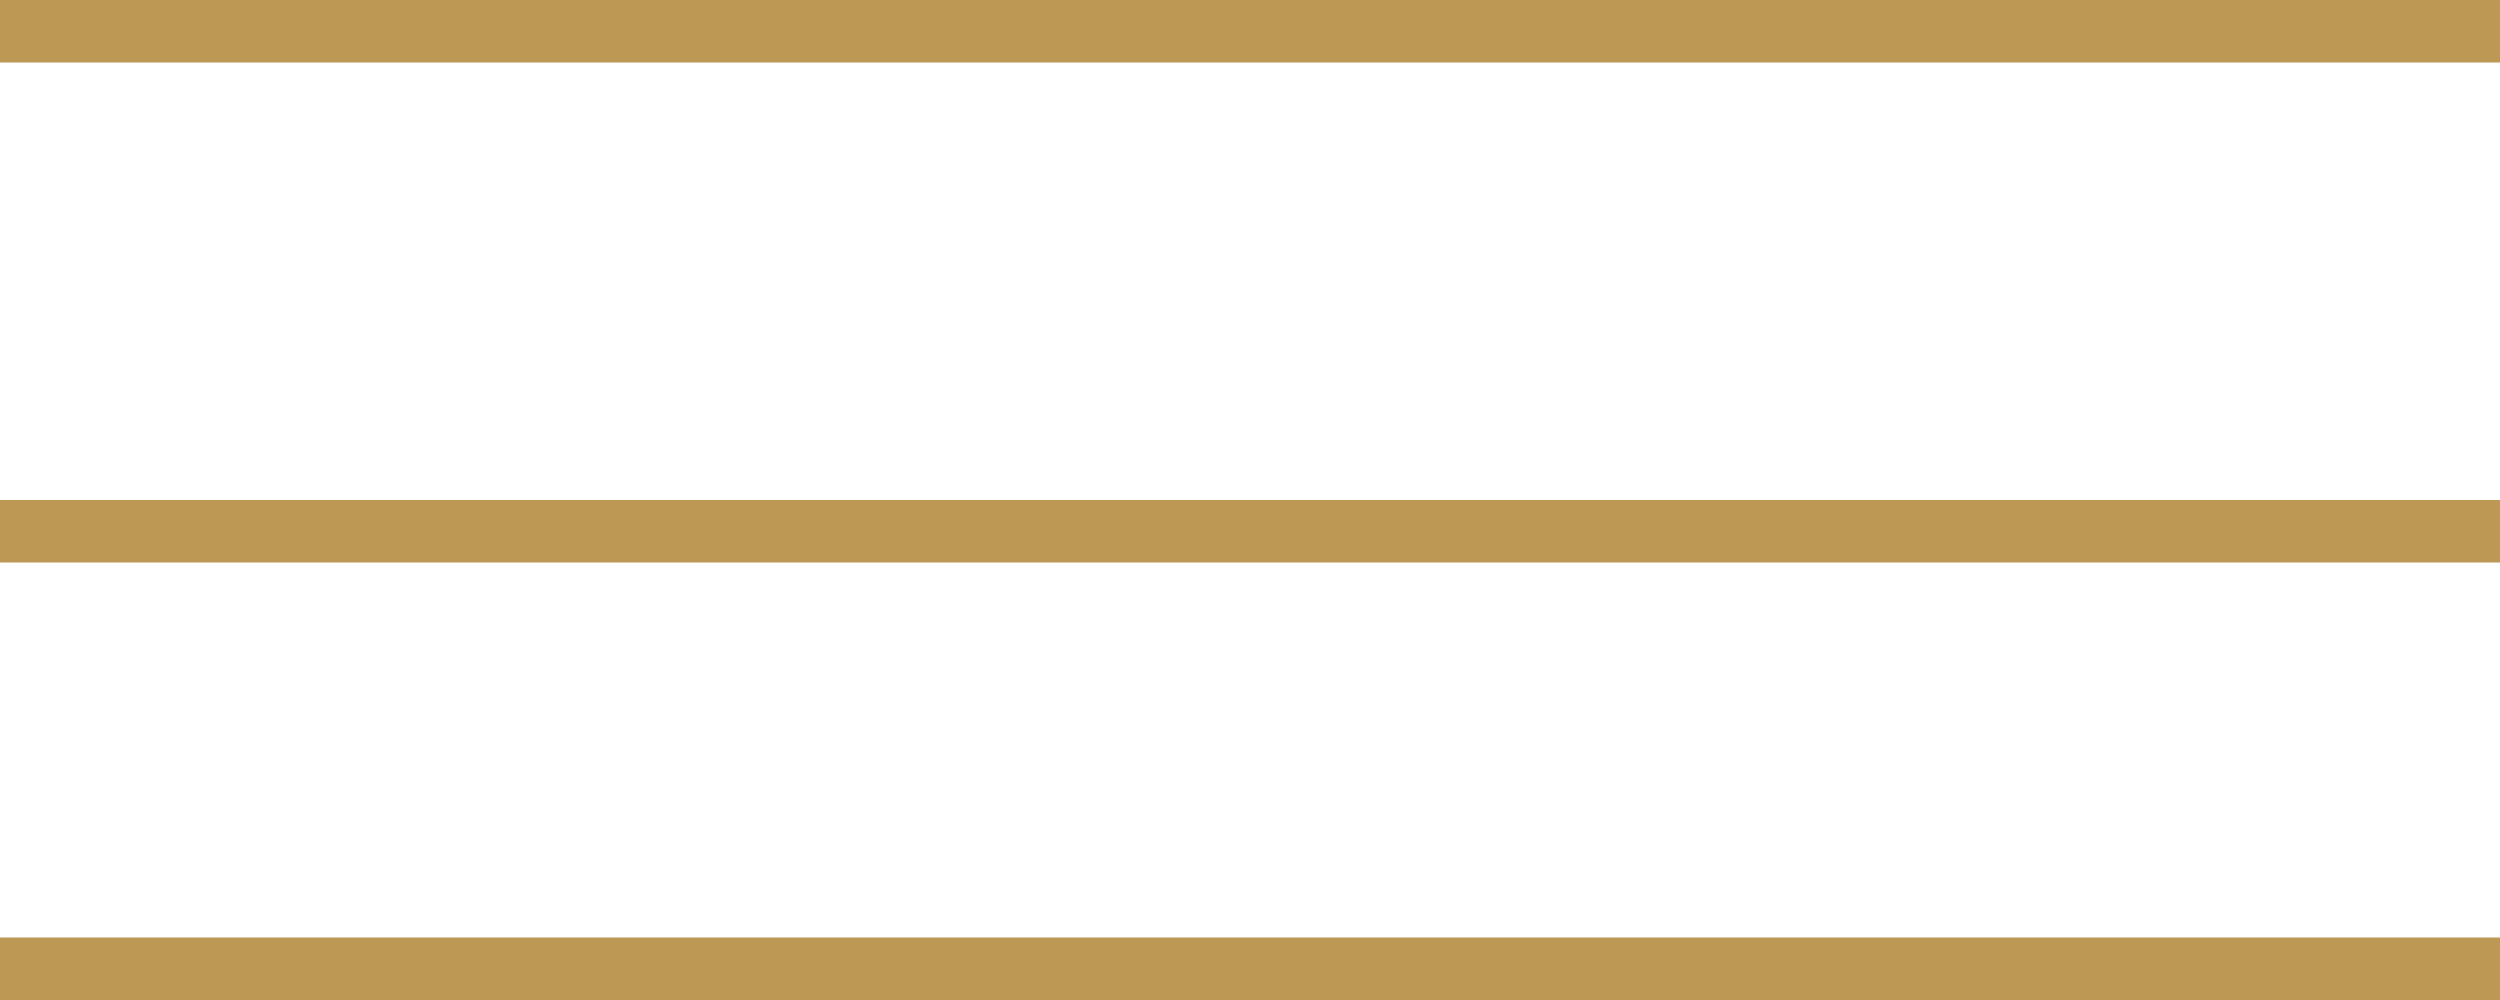 <?xml version="1.0" encoding="UTF-8"?> <svg xmlns="http://www.w3.org/2000/svg" width="40" height="16" viewBox="0 0 40 16" fill="none"> <rect width="40" height="1" fill="#BD9855"></rect> <rect y="8" width="40" height="1" fill="#BD9855"></rect> <rect y="15" width="40" height="1" fill="#BD9855"></rect> </svg> 
